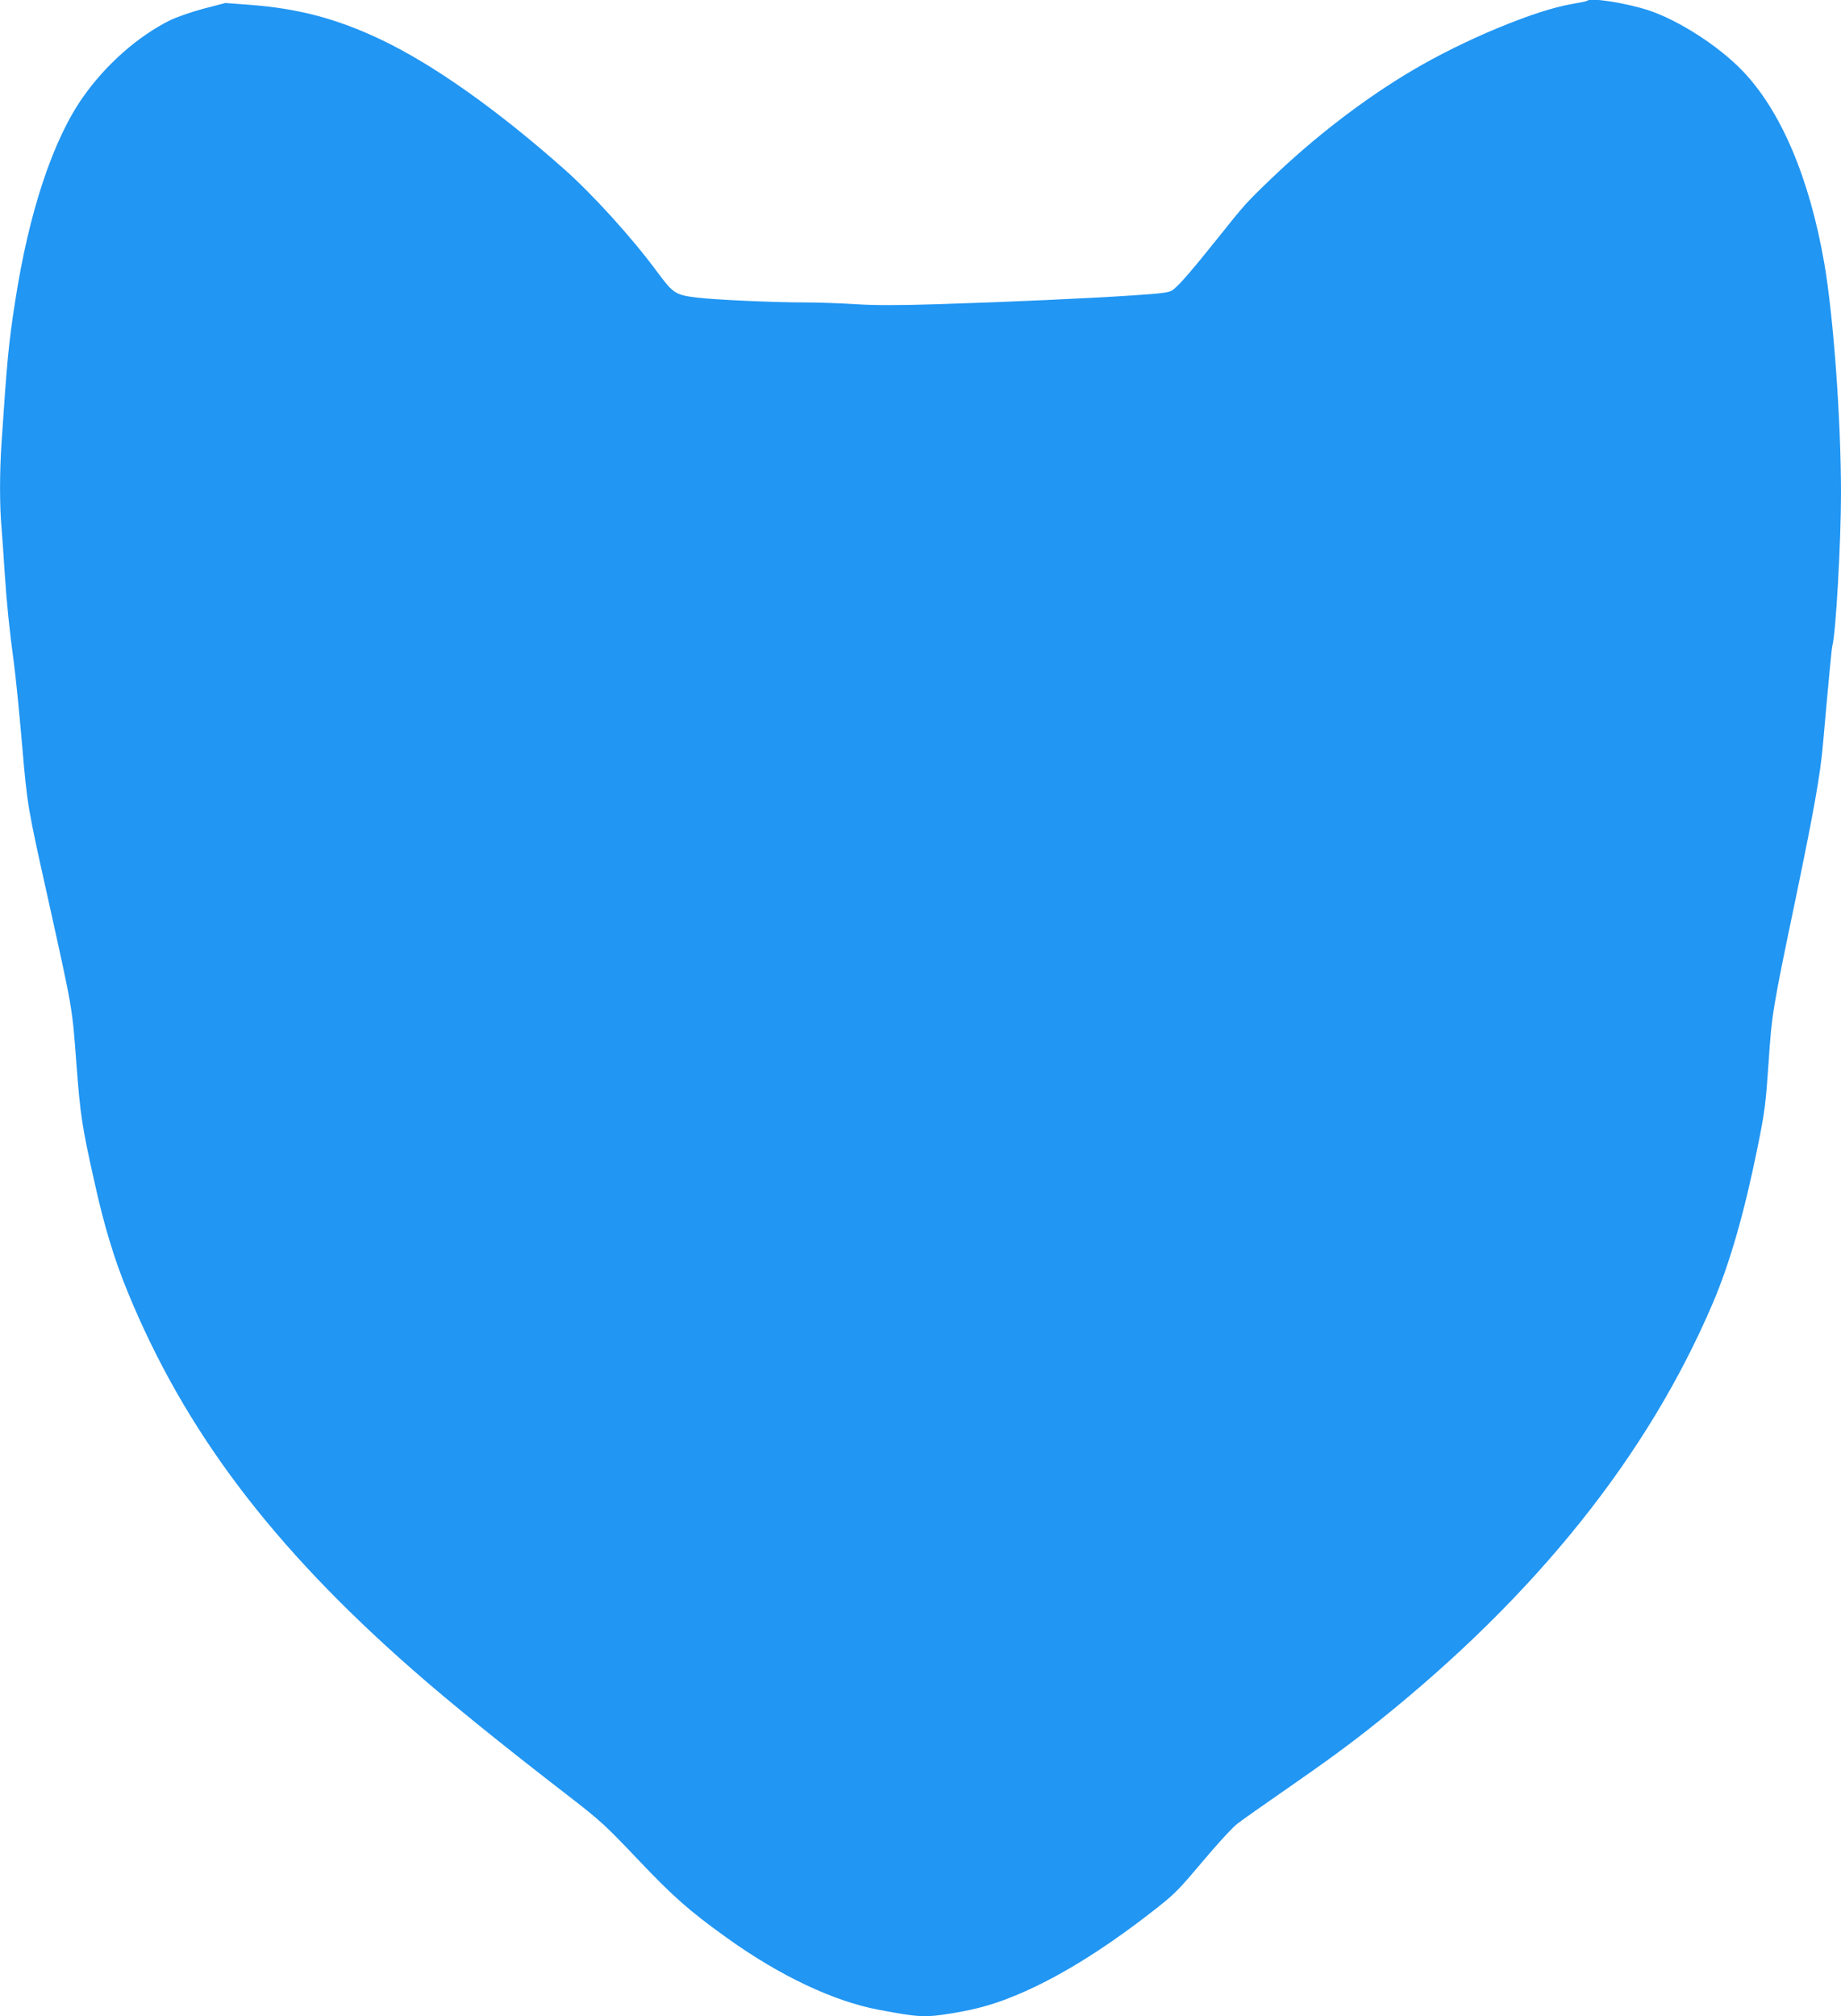 <?xml version="1.0" standalone="no"?>
<!DOCTYPE svg PUBLIC "-//W3C//DTD SVG 20010904//EN"
 "http://www.w3.org/TR/2001/REC-SVG-20010904/DTD/svg10.dtd">
<svg version="1.0" xmlns="http://www.w3.org/2000/svg"
 width="1169pt" height="1280pt" viewBox="0 0 1169 1280"
 preserveAspectRatio="xMidYMid meet">
<g transform="translate(0,1280) scale(0.1,-0.1)"
fill="#2196f3" stroke="none">
<path d="M10078 12795 c-2 -3 -47 -12 -99 -21 -231 -39 -684 -227 -1011 -421
-306 -181 -620 -422 -902 -693 -152 -146 -163 -158 -336 -375 -163 -204 -243
-296 -282 -325 -23 -17 -57 -22 -250 -35 -286 -19 -786 -42 -1240 -56 -260 -8
-402 -8 -526 0 -94 6 -239 11 -324 11 -200 0 -569 17 -684 31 -136 17 -149 25
-254 167 -154 209 -404 485 -584 645 -429 381 -838 670 -1170 827 -281 133
-525 197 -838 220 l-147 11 -138 -36 c-76 -20 -172 -54 -214 -74 -204 -102
-406 -280 -551 -486 -192 -272 -345 -733 -432 -1300 -41 -261 -52 -383 -86
-893 -13 -192 -13 -403 0 -546 5 -61 14 -190 20 -286 13 -195 29 -352 59 -575
11 -82 34 -312 51 -510 34 -394 34 -393 166 -985 157 -709 152 -680 179 -1040
25 -333 36 -402 115 -755 60 -273 126 -491 211 -697 361 -880 916 -1615 1809
-2398 233 -205 572 -479 992 -803 201 -155 234 -186 440 -403 224 -236 325
-325 562 -495 335 -241 679 -404 967 -458 261 -49 291 -50 471 -21 159 27 269
58 415 120 249 105 529 277 828 508 163 126 177 140 339 332 93 111 194 221
225 244 31 24 169 121 306 216 257 178 416 294 590 434 1001 802 1708 1686
2120 2651 109 255 201 575 286 995 45 223 51 271 69 532 21 315 25 339 174
1053 115 554 154 775 171 965 41 462 56 616 60 630 22 77 55 657 55 970 0 465
-48 1122 -106 1458 -94 542 -276 971 -522 1225 -151 156 -401 317 -592 381
-144 47 -370 83 -392 61z"/>
</g>
</svg>
